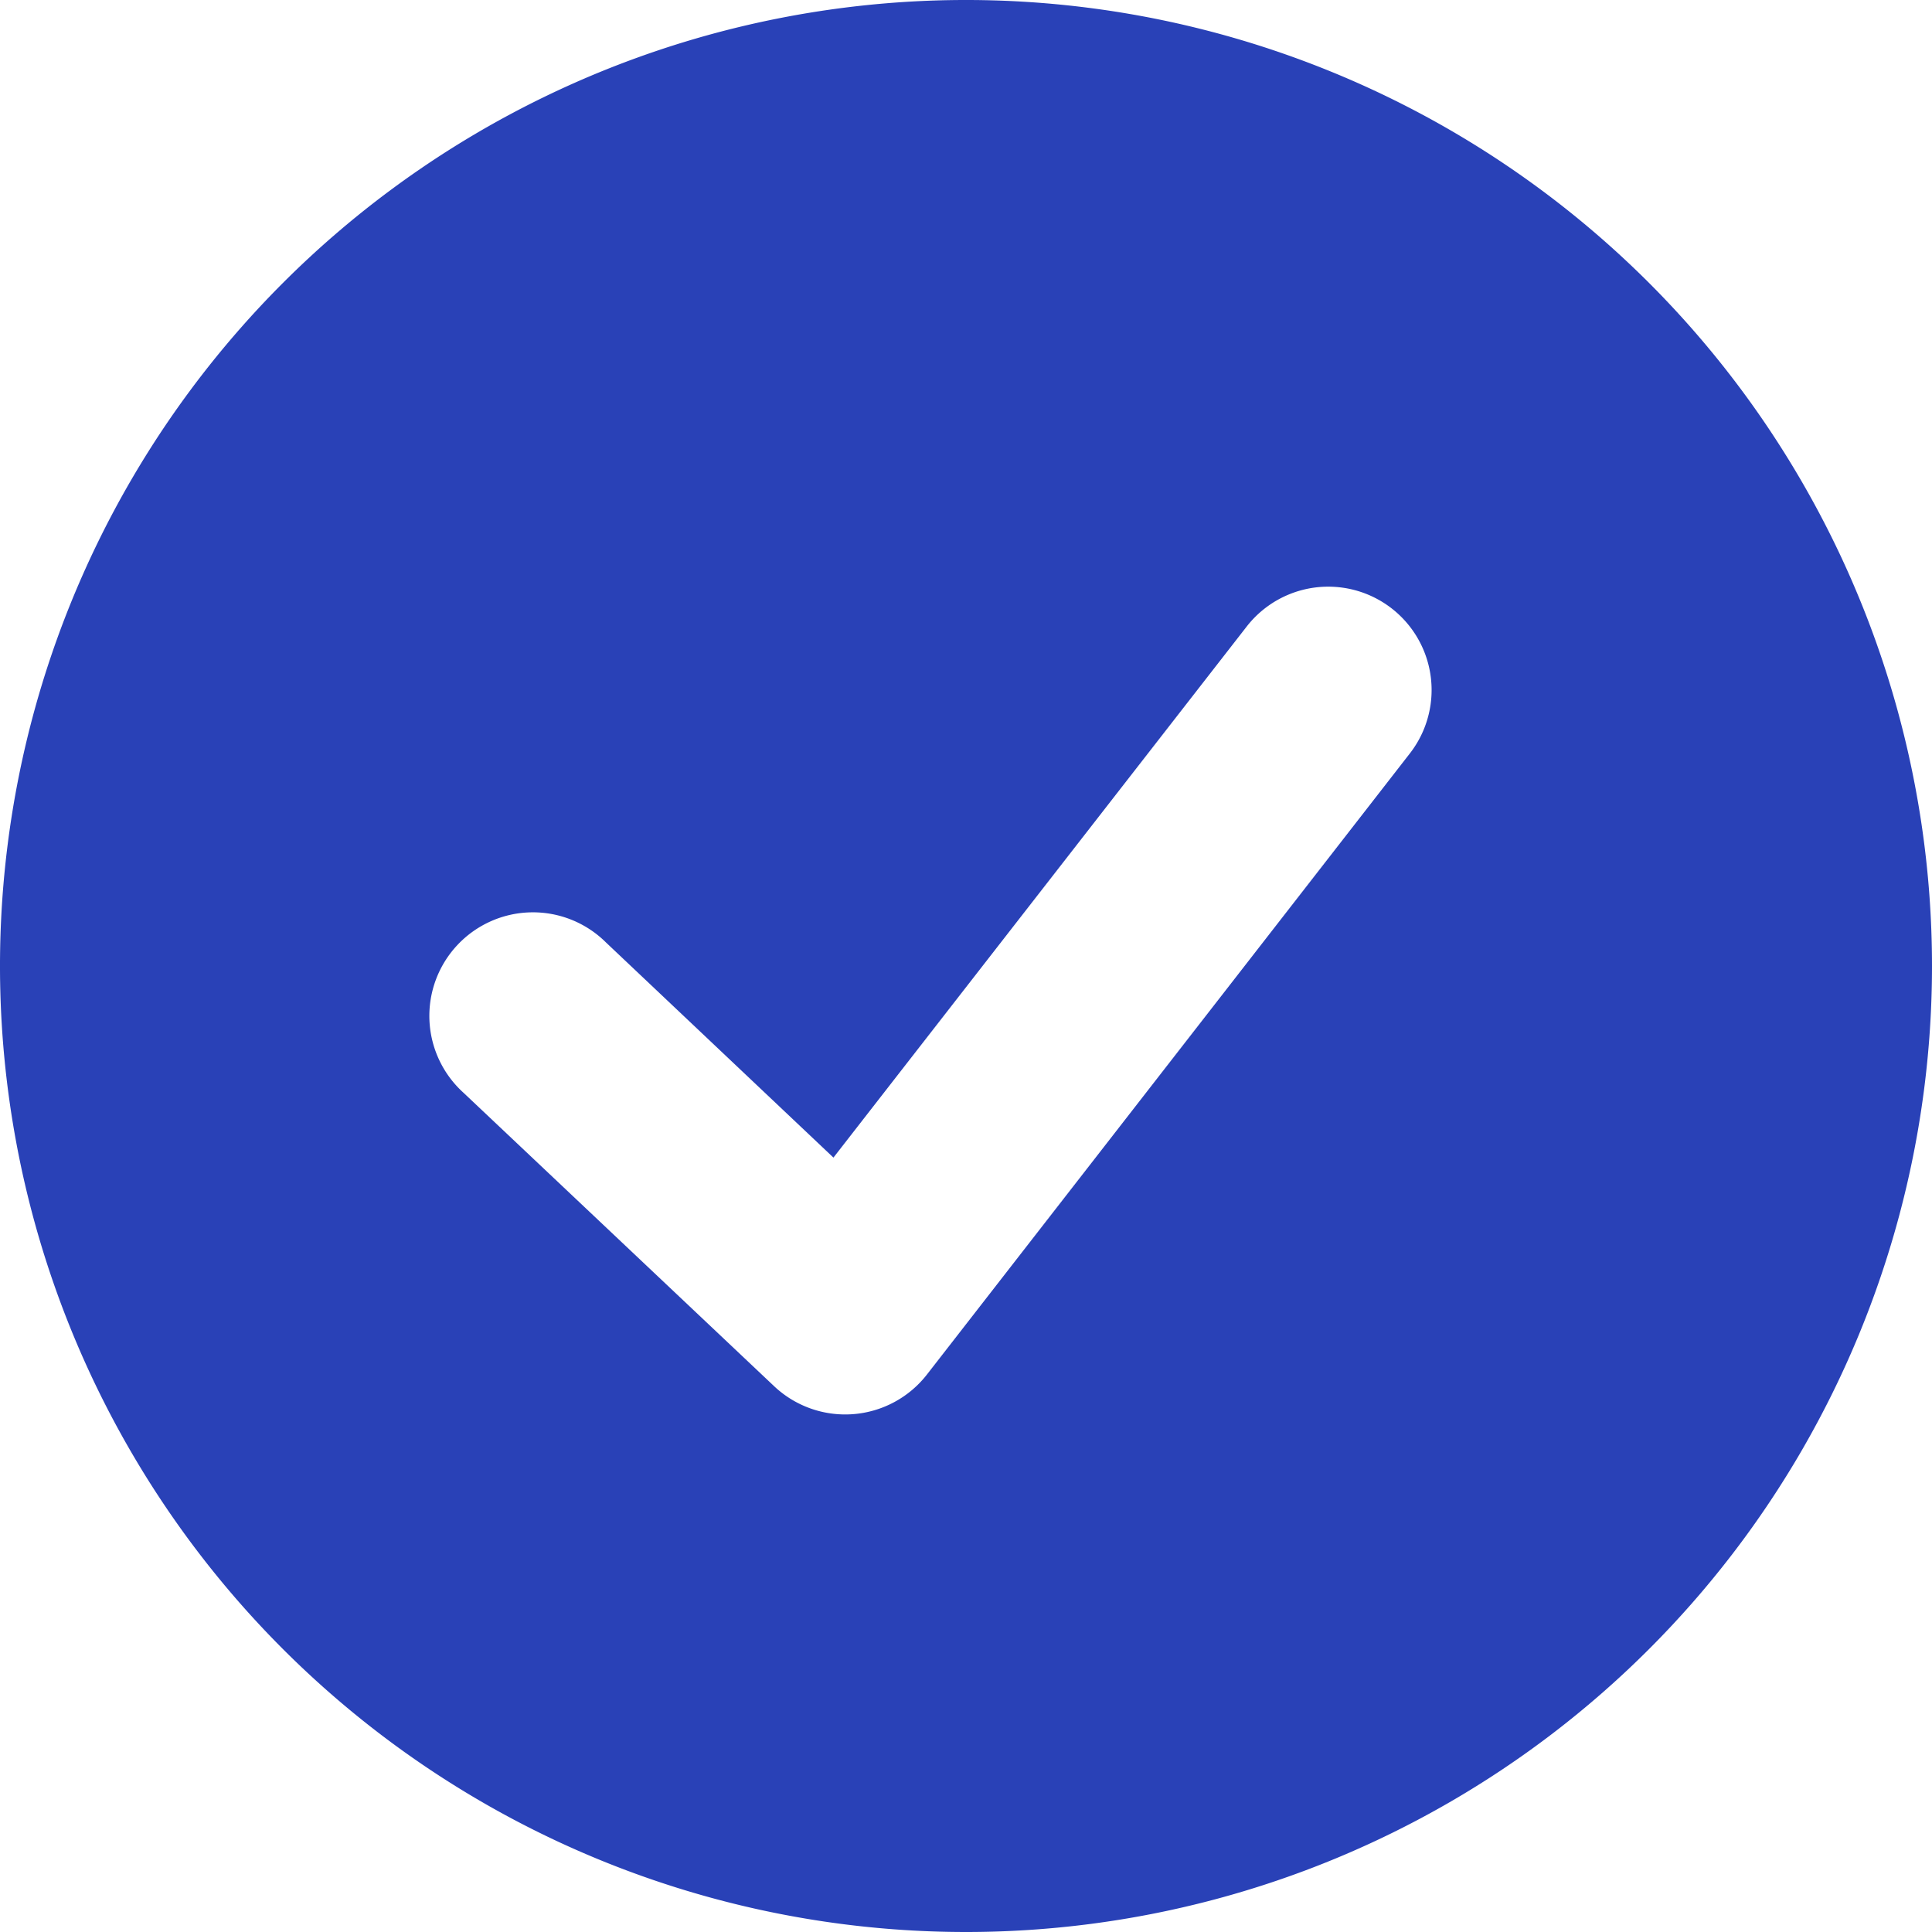 <svg xmlns="http://www.w3.org/2000/svg" viewBox="0 0 72 72"><defs><style>.cls-1{fill:#2941B7;}</style></defs><title>trbc_stock_tick</title><g id="Layer_2" data-name="Layer 2"><g id="Layer_1-2" data-name="Layer 1"><path class="cls-1" d="M36,72A36,36,0,1,1,72,36,36,36,0,0,1,36,72ZM22.58,35.12a3.86,3.86,0,1,0-5.3,5.61L28.85,51.66a3.86,3.86,0,0,0,5.69-.43l18-23.15a3.85,3.85,0,1,0-6.08-4.73L31.06,43.14Z"/></g></g></svg>